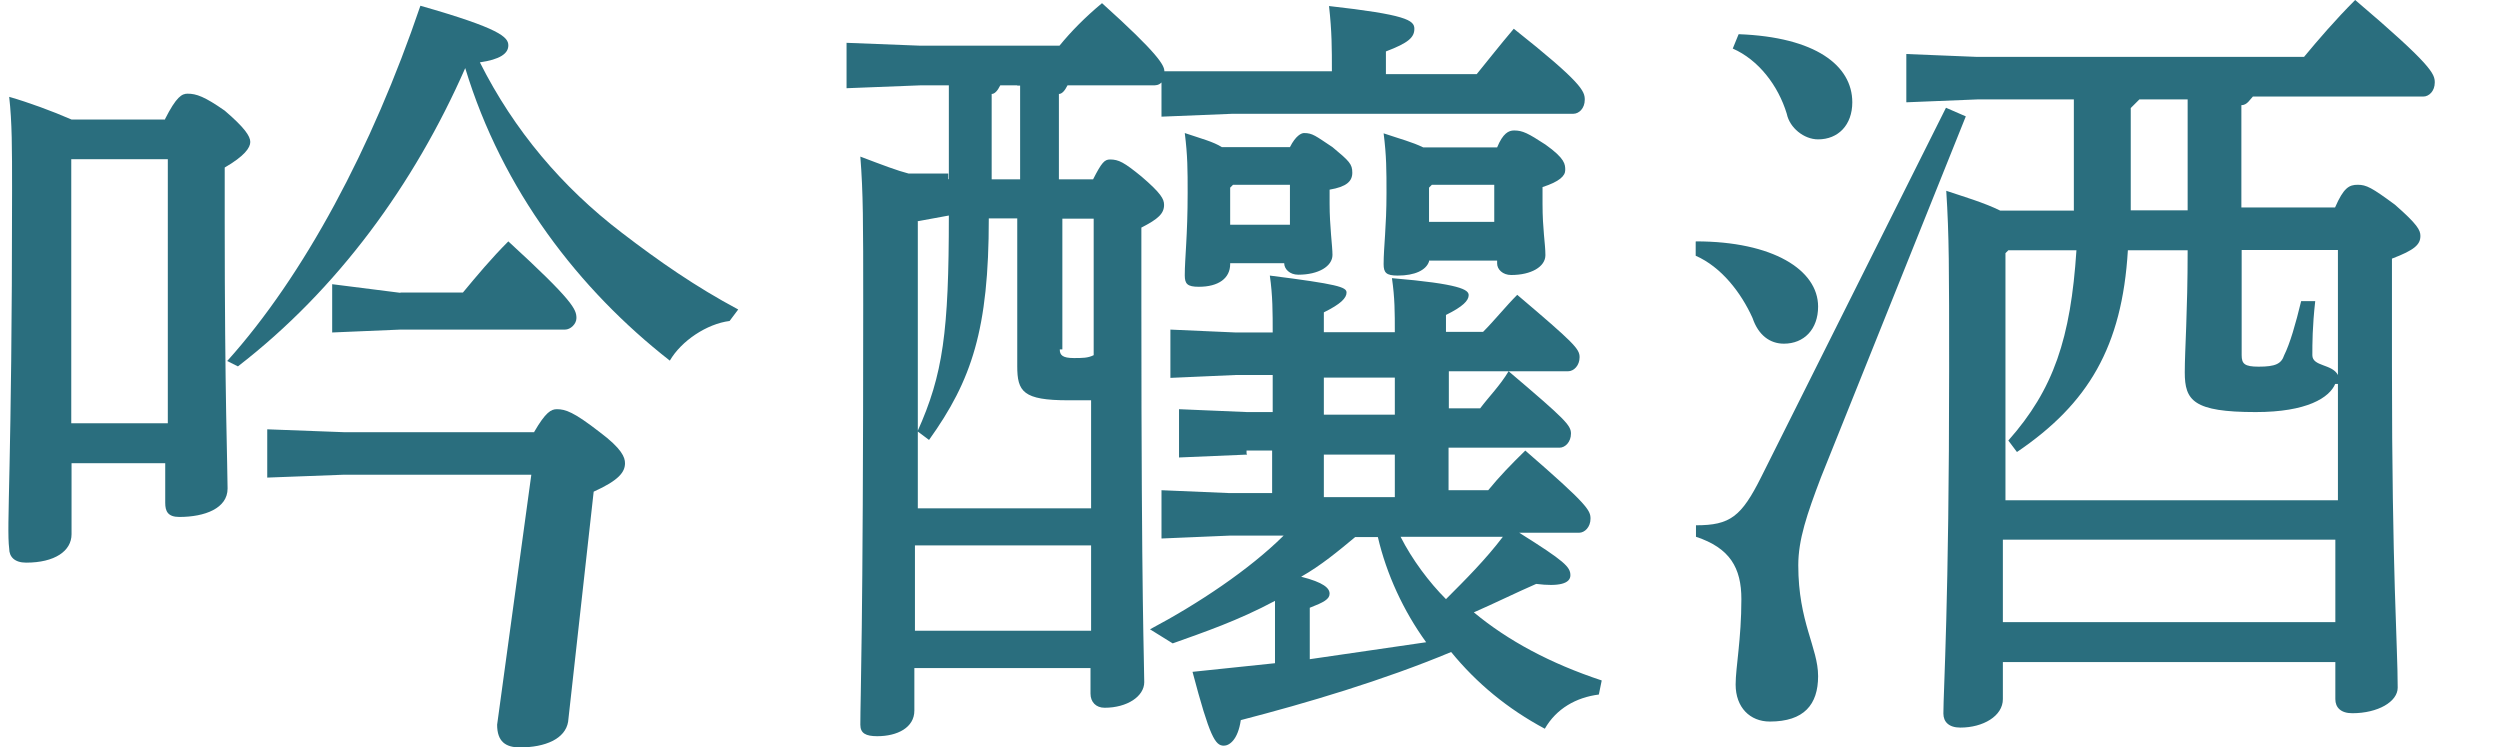 <?xml version="1.0" encoding="UTF-8"?>
<svg id="_圖層_1" data-name="圖層 1" xmlns="http://www.w3.org/2000/svg" width="87" height="26" viewBox="0 0 87 26">
  <path d="M5.74,4.15c.4-.79.59-.89.79-.89.3,0,.59.1,1.29.59.69.59.89.89.89,1.09s-.2.49-.89.89v1.88c0,6.03.1,8.6.1,9.29s-.79.99-1.68.99c-.4,0-.49-.2-.49-.49v-1.38h-3.26v2.47c0,.59-.59.99-1.58.99-.4,0-.59-.2-.59-.49-.1-.79.1-2.77.1-12.46,0-1.48,0-2.37-.1-3.26.69.2,1.48.49,2.17.79h3.26ZM5.74,5.54h-3.26v9.19h3.36V5.54h-.1ZM7.91,12.56c2.67-2.97,5.04-7.41,6.72-12.36,2.77.79,3.06,1.09,3.06,1.38s-.3.49-.99.59c1.19,2.37,2.87,4.35,4.94,5.93,1.29.99,2.57,1.88,4.05,2.67l-.3.4c-.79.1-1.68.69-2.08,1.38-3.16-2.47-5.83-5.93-7.12-10.18-1.78,4.05-4.45,7.71-7.91,10.38l-.4-.2ZM18.59,15.03c.4-.69.59-.79.79-.79.3,0,.59.1,1.48.79.79.59.89.89.89,1.09,0,.3-.2.59-1.09.99l-.89,8.01c-.1.59-.79.89-1.68.89-.49,0-.79-.2-.79-.79l1.19-8.7h-6.52l-2.67.1v-1.68l2.67.1h6.62ZM13.94,10.18h2.17c.49-.59.99-1.19,1.58-1.78,2.27,2.08,2.37,2.37,2.37,2.67,0,.2-.2.4-.4.4h-5.73l-2.37.1v-1.68l2.37.3Z" fill="#2a6e7e"/>
  <path d="M33.02,6.23v-3.26h-.99l-2.57.1v-1.58l2.57.1h4.84c.4-.49.89-.99,1.48-1.48,1.98,1.78,2.17,2.17,2.17,2.37h2.37s3.46,0,3.46,0c0-.79,0-1.38-.1-2.27,2.67.3,2.97.49,2.97.79s-.2.49-.99.79v.79h3.16c.4-.49.79-.99,1.29-1.58,2.37,1.88,2.47,2.17,2.47,2.47s-.2.49-.4.49h-11.86l-2.47.1v-1.19c-.1.1-.2.1-.3.1h-2.97c-.1.2-.2.3-.3.3v2.97h1.19c.3-.59.4-.69.59-.69.3,0,.49.1,1.09.59.69.59.79.79.79.99,0,.3-.2.49-.79.79v2.77c0,10.38.1,12.36.1,13.05,0,.49-.59.89-1.38.89-.3,0-.49-.2-.49-.49v-.89h-6.13v1.48c0,.59-.59.89-1.29.89-.4,0-.59-.1-.59-.4,0-.99.1-3.16.1-14.63,0-2.87,0-3.86-.1-5.14.79.3,1.29.49,1.68.59h1.38v.2ZM31.94,7.71v9.98h6.03v-3.76h-.79c-1.58,0-1.78-.3-1.78-1.19v-5.14h-.99c0,3.86-.59,5.63-2.08,7.71l-.4-.3c.89-1.98,1.09-3.46,1.09-7.51l-1.09.2h0ZM37.97,18.98h-6.13v2.97h6.13v-2.97ZM35.4,2.97h-.59c-.1.2-.2.3-.3.3v2.97h.99v-3.26h-.1ZM36.88,12.16c0,.2.1.3.49.3.3,0,.49,0,.69-.1v-4.75h-1.09v4.55h-.1ZM43.4,15.82l-2.37.1v-1.68l2.37.1h.89v-1.29h-1.29l-2.27.1v-1.68l2.27.1h1.29c0-.69,0-1.29-.1-1.98,2.37.3,2.67.4,2.67.59s-.2.4-.79.69v.69h2.47c0-.69,0-1.19-.1-1.88,2.37.2,2.67.4,2.67.59s-.2.4-.79.69v.59h1.29c.4-.4.79-.89,1.19-1.29,1.98,1.68,2.17,1.88,2.17,2.17s-.2.49-.4.49h-4.15v1.29h1.09c.3-.4.69-.79.99-1.29,1.98,1.68,2.17,1.88,2.17,2.17s-.2.49-.4.49h-3.86v1.48h1.38c.4-.49.79-.89,1.29-1.38,2.17,1.88,2.27,2.08,2.27,2.37s-.2.49-.4.49h-2.08c1.58.99,1.78,1.19,1.78,1.48s-.4.4-1.19.3c-.69.3-1.48.69-2.17.99,1.19.99,2.67,1.78,4.45,2.37l-.1.49c-.79.1-1.48.49-1.88,1.19-1.29-.69-2.37-1.58-3.26-2.67-2.37.99-5.04,1.78-7.32,2.37-.1.69-.4.89-.59.89-.3,0-.49-.3-1.09-2.57.99-.1,1.88-.2,2.87-.3v-2.17c-1.29.69-2.47,1.09-3.56,1.48l-.79-.49c1.68-.89,3.46-2.08,4.65-3.26h-1.88l-2.37.1v-1.68l2.37.1h1.48v-1.48h-.89v.1ZM42.81,9.19h0c0,.49-.4.79-1.09.79-.4,0-.49-.1-.49-.4,0-.59.1-1.38.1-2.87,0-.79,0-1.29-.1-2.08.59.2.99.3,1.29.49h2.37c.2-.4.4-.49.49-.49.3,0,.4.1.99.49.59.49.69.59.69.89s-.2.49-.79.59v.49c0,.79.1,1.48.1,1.78,0,.4-.49.69-1.19.69-.3,0-.49-.2-.49-.4h-1.88ZM44.89,6.43h-1.98l-.1.1v1.29h2.08v-1.38ZM45.58,22.94c1.38-.2,2.77-.4,4.05-.59-.79-1.09-1.38-2.37-1.68-3.66h-.79c-.59.49-1.19.99-1.88,1.38.79.2.99.4.99.59s-.2.3-.69.49c0,0,0,1.78,0,1.78ZM48.54,14.43v-1.29h-2.47v1.29h2.47ZM46.07,17.3h2.47v-1.48h-2.47v1.48ZM49.73,9.1c-.1.3-.49.49-1.09.49-.4,0-.49-.1-.49-.4,0-.59.1-1.29.1-2.47,0-.79,0-1.29-.1-2.08.59.2.99.3,1.38.49h2.57c.2-.49.4-.59.59-.59.3,0,.49.1,1.09.49.69.49.69.69.69.89s-.2.4-.79.59v.59c0,.89.1,1.38.1,1.78s-.49.69-1.19.69c-.3,0-.49-.2-.49-.4v-.1h-2.37ZM48.74,18.68c.4.79.99,1.58,1.58,2.17.69-.69,1.38-1.38,1.98-2.17h-3.56ZM52,6.43h-2.17l-.1.1v1.19h2.27v-1.29Z" fill="#2a6e7e"/>
  <path d="M59.02,8.4c2.67,0,4.25.99,4.25,2.27,0,.79-.49,1.29-1.19,1.29-.49,0-.89-.3-1.09-.89-.4-.89-1.09-1.78-1.98-2.17v-.49ZM68.41,4.05l-5.04,12.56c-.49,1.29-.79,2.17-.79,3.06,0,1.98.69,2.87.69,3.86s-.49,1.58-1.68,1.58c-.69,0-1.19-.49-1.19-1.29,0-.59.2-1.58.2-2.97,0-1.09-.4-1.78-1.58-2.17v-.4c1.19,0,1.58-.3,2.27-1.68l6.43-12.85.69.3ZM60.51,1.19c2.67.1,3.95,1.09,3.95,2.37,0,.79-.49,1.29-1.19,1.29-.49,0-.99-.4-1.09-.89-.3-.99-.99-1.88-1.88-2.27l.2-.49ZM72.17,7.32v-3.86h-3.36l-2.47.1v-1.68l2.47.1h11.37c.49-.59,1.09-1.29,1.78-1.98,2.67,2.27,2.77,2.57,2.77,2.87s-.2.49-.4.49h-5.93c-.1.1-.2.3-.4.3v3.56h3.26c.3-.69.49-.79.79-.79s.49.1,1.29.69c.79.69.89.89.89,1.09,0,.3-.2.49-.99.79v3.76c0,7.22.2,9.69.2,11.17,0,.49-.69.89-1.58.89-.4,0-.59-.2-.59-.49v-1.29h-11.57v1.29c0,.59-.69.99-1.48.99-.4,0-.59-.2-.59-.49,0-.79.2-3.86.2-11.96,0-3.56,0-4.65-.1-6.23.59.2,1.29.4,1.88.69,0,0,2.57,0,2.57,0ZM81.27,13.35c-.2.49-.99.99-2.77.99-2.17,0-2.47-.4-2.47-1.38,0-.79.1-2.08.1-4.25h-2.08c-.2,3.36-1.38,5.34-3.86,7.02l-.3-.4c1.58-1.78,2.17-3.56,2.37-6.62h-2.37l-.1.1v8.6h11.57v-4.05h-.1ZM81.27,21.65v-2.87h-11.57v2.87h11.57ZM74.45,3.46c-.1.1-.2.2-.3.3v3.56h1.98v-3.86h-1.68ZM81.27,8.7h-3.26v3.66c0,.3.1.4.59.4.59,0,.79-.1.89-.4.2-.4.4-1.09.59-1.88h.49c-.1.89-.1,1.48-.1,1.88s.69.3.89.69v-4.35h-.1Z" fill="#2a6e7e"/>
</svg>